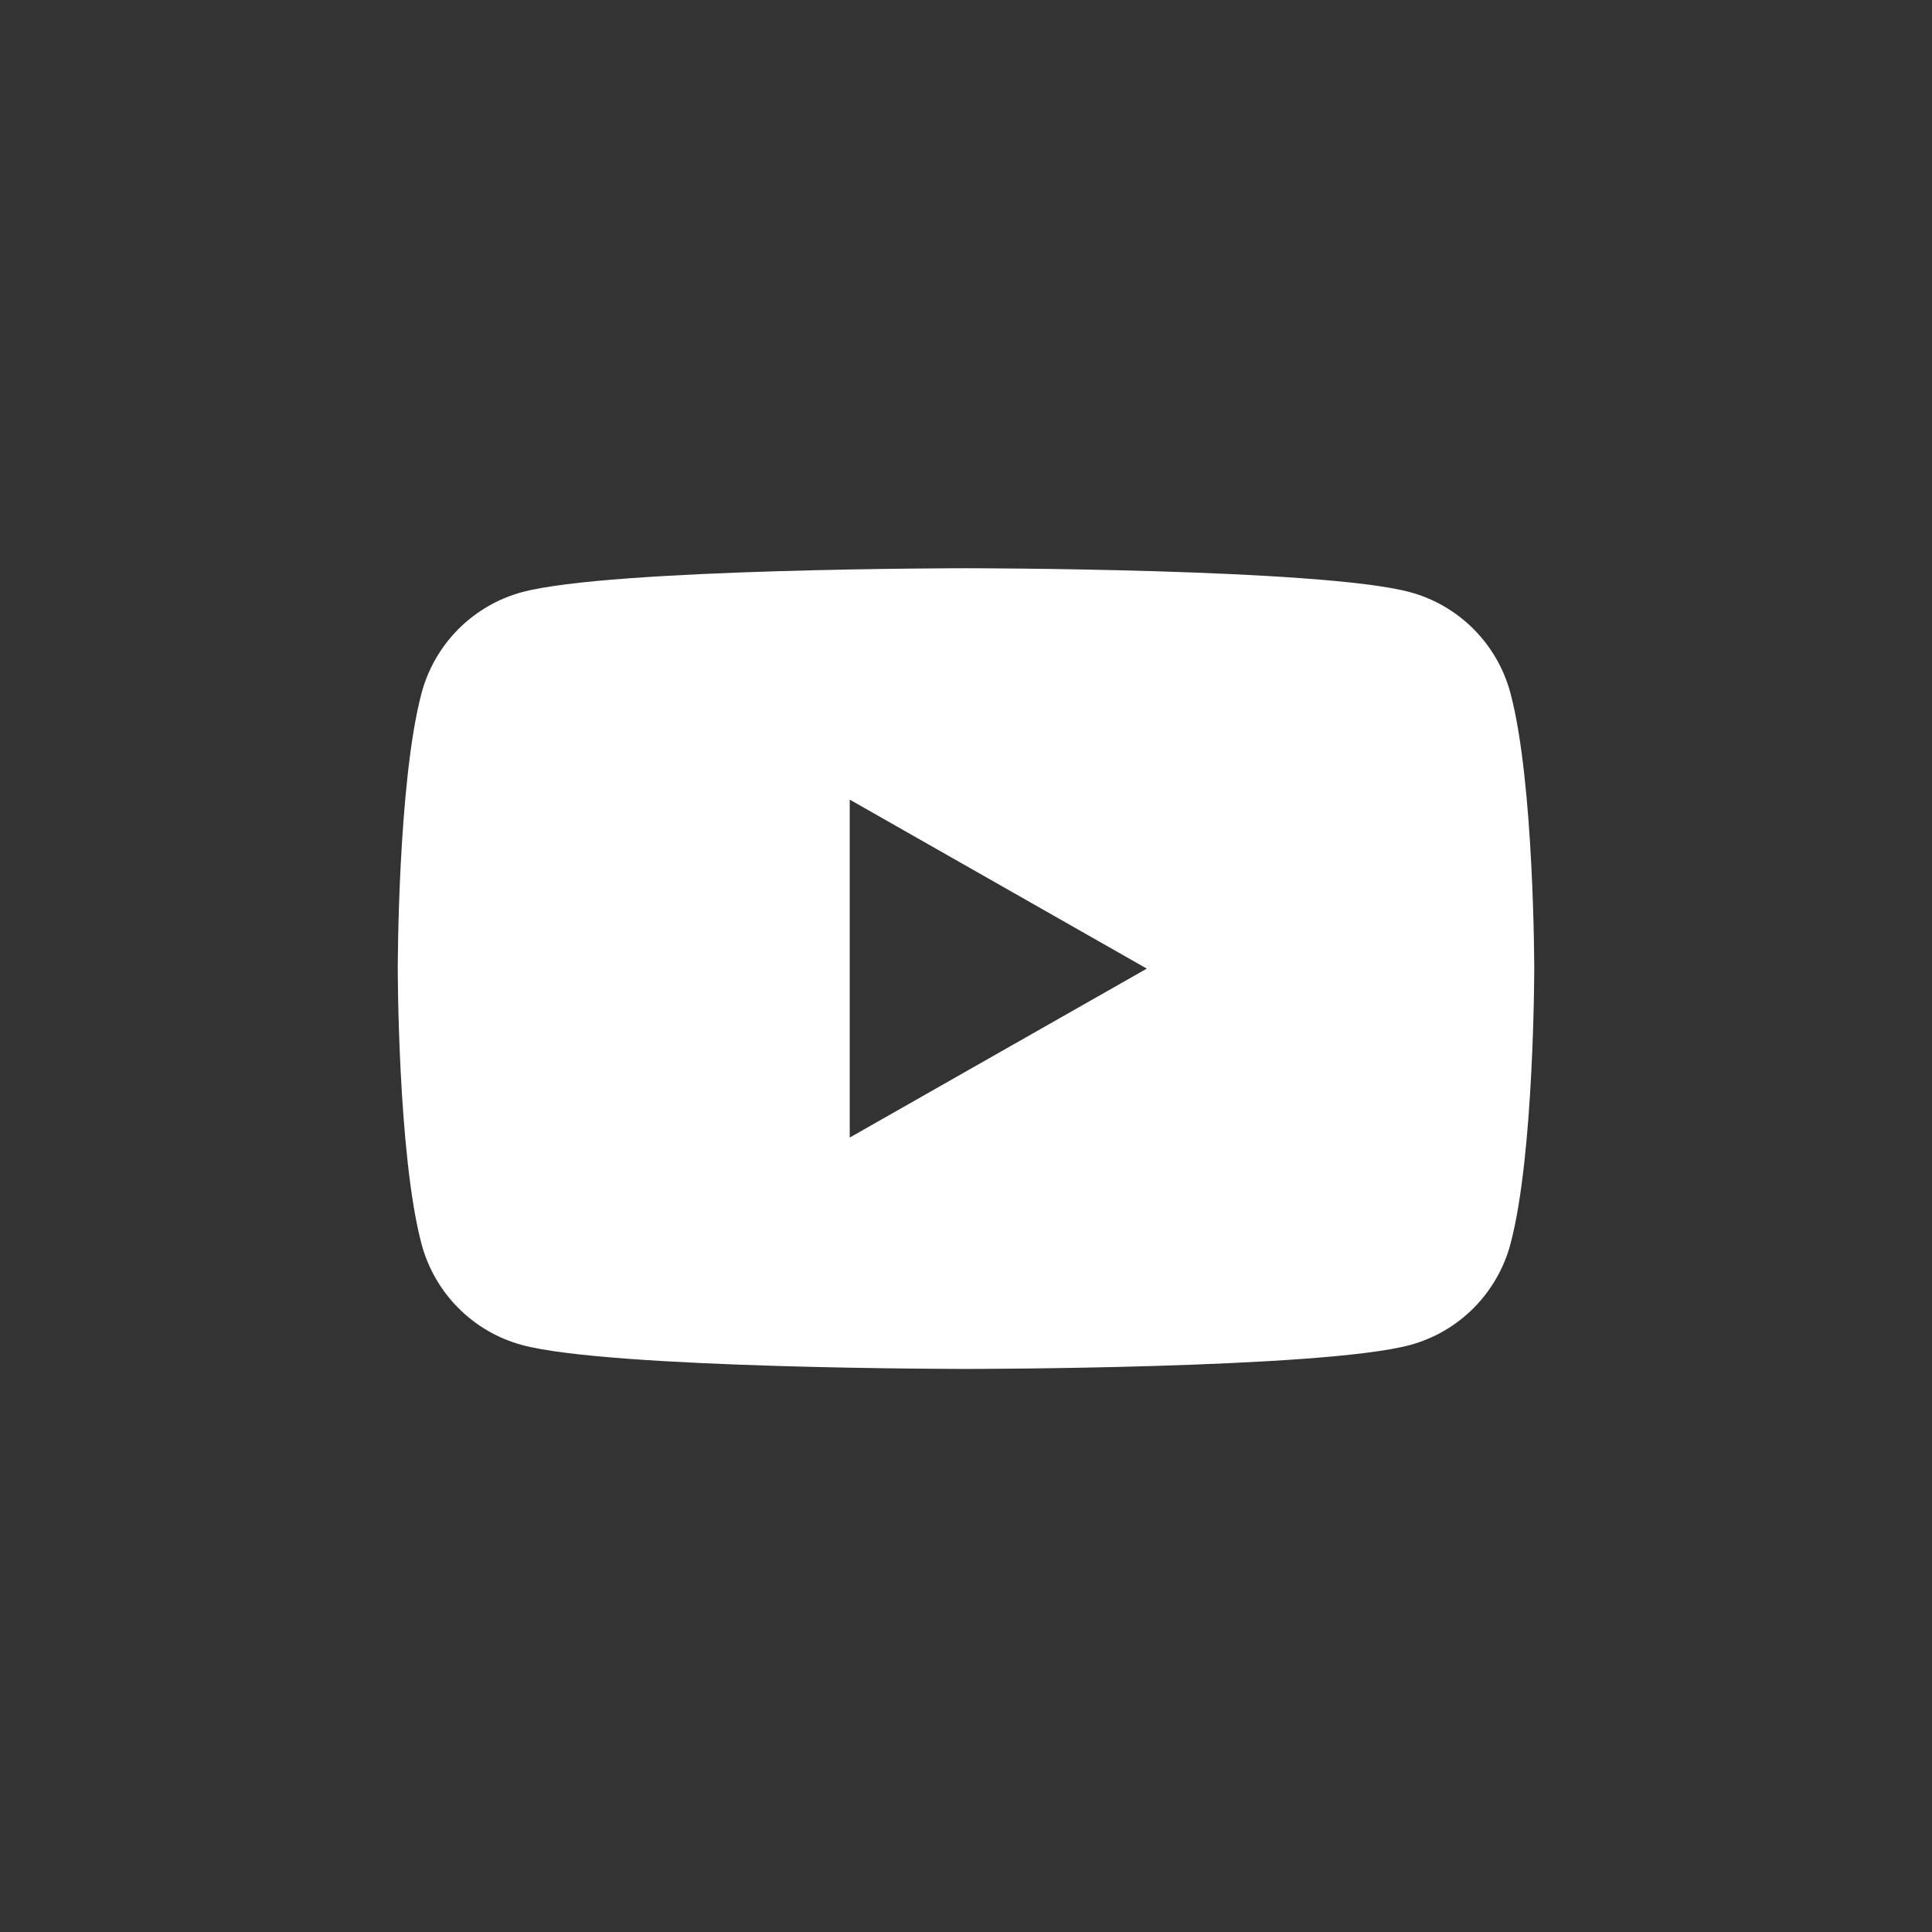 <svg width="34" height="34" viewBox="0 0 34 34" fill="none" xmlns="http://www.w3.org/2000/svg">
<rect x="0" y="0" width="34" height="34" fill="#333333" stroke="none"/>
<path d="M26.582 12.2C26.469 11.775 26.246 11.386 25.936 11.074C25.626 10.762 25.239 10.536 24.814 10.421C23.254 10 17 10 17 10C17 10 10.746 10 9.186 10.421C8.761 10.536 8.374 10.762 8.064 11.074C7.754 11.386 7.531 11.775 7.418 12.2C7 13.77 7 17.045 7 17.045C7 17.045 7 20.321 7.418 21.891C7.531 22.316 7.754 22.704 8.064 23.017C8.374 23.329 8.761 23.555 9.186 23.67C10.746 24.091 17 24.091 17 24.091C17 24.091 23.254 24.091 24.814 23.67C25.239 23.555 25.626 23.329 25.936 23.017C26.246 22.704 26.469 22.316 26.582 21.891C27 20.321 27 17.045 27 17.045C27 17.045 27 13.77 26.582 12.2ZM14.954 20.019V14.072L20.182 17.046L14.954 20.019Z" fill="white"/>
</svg>
